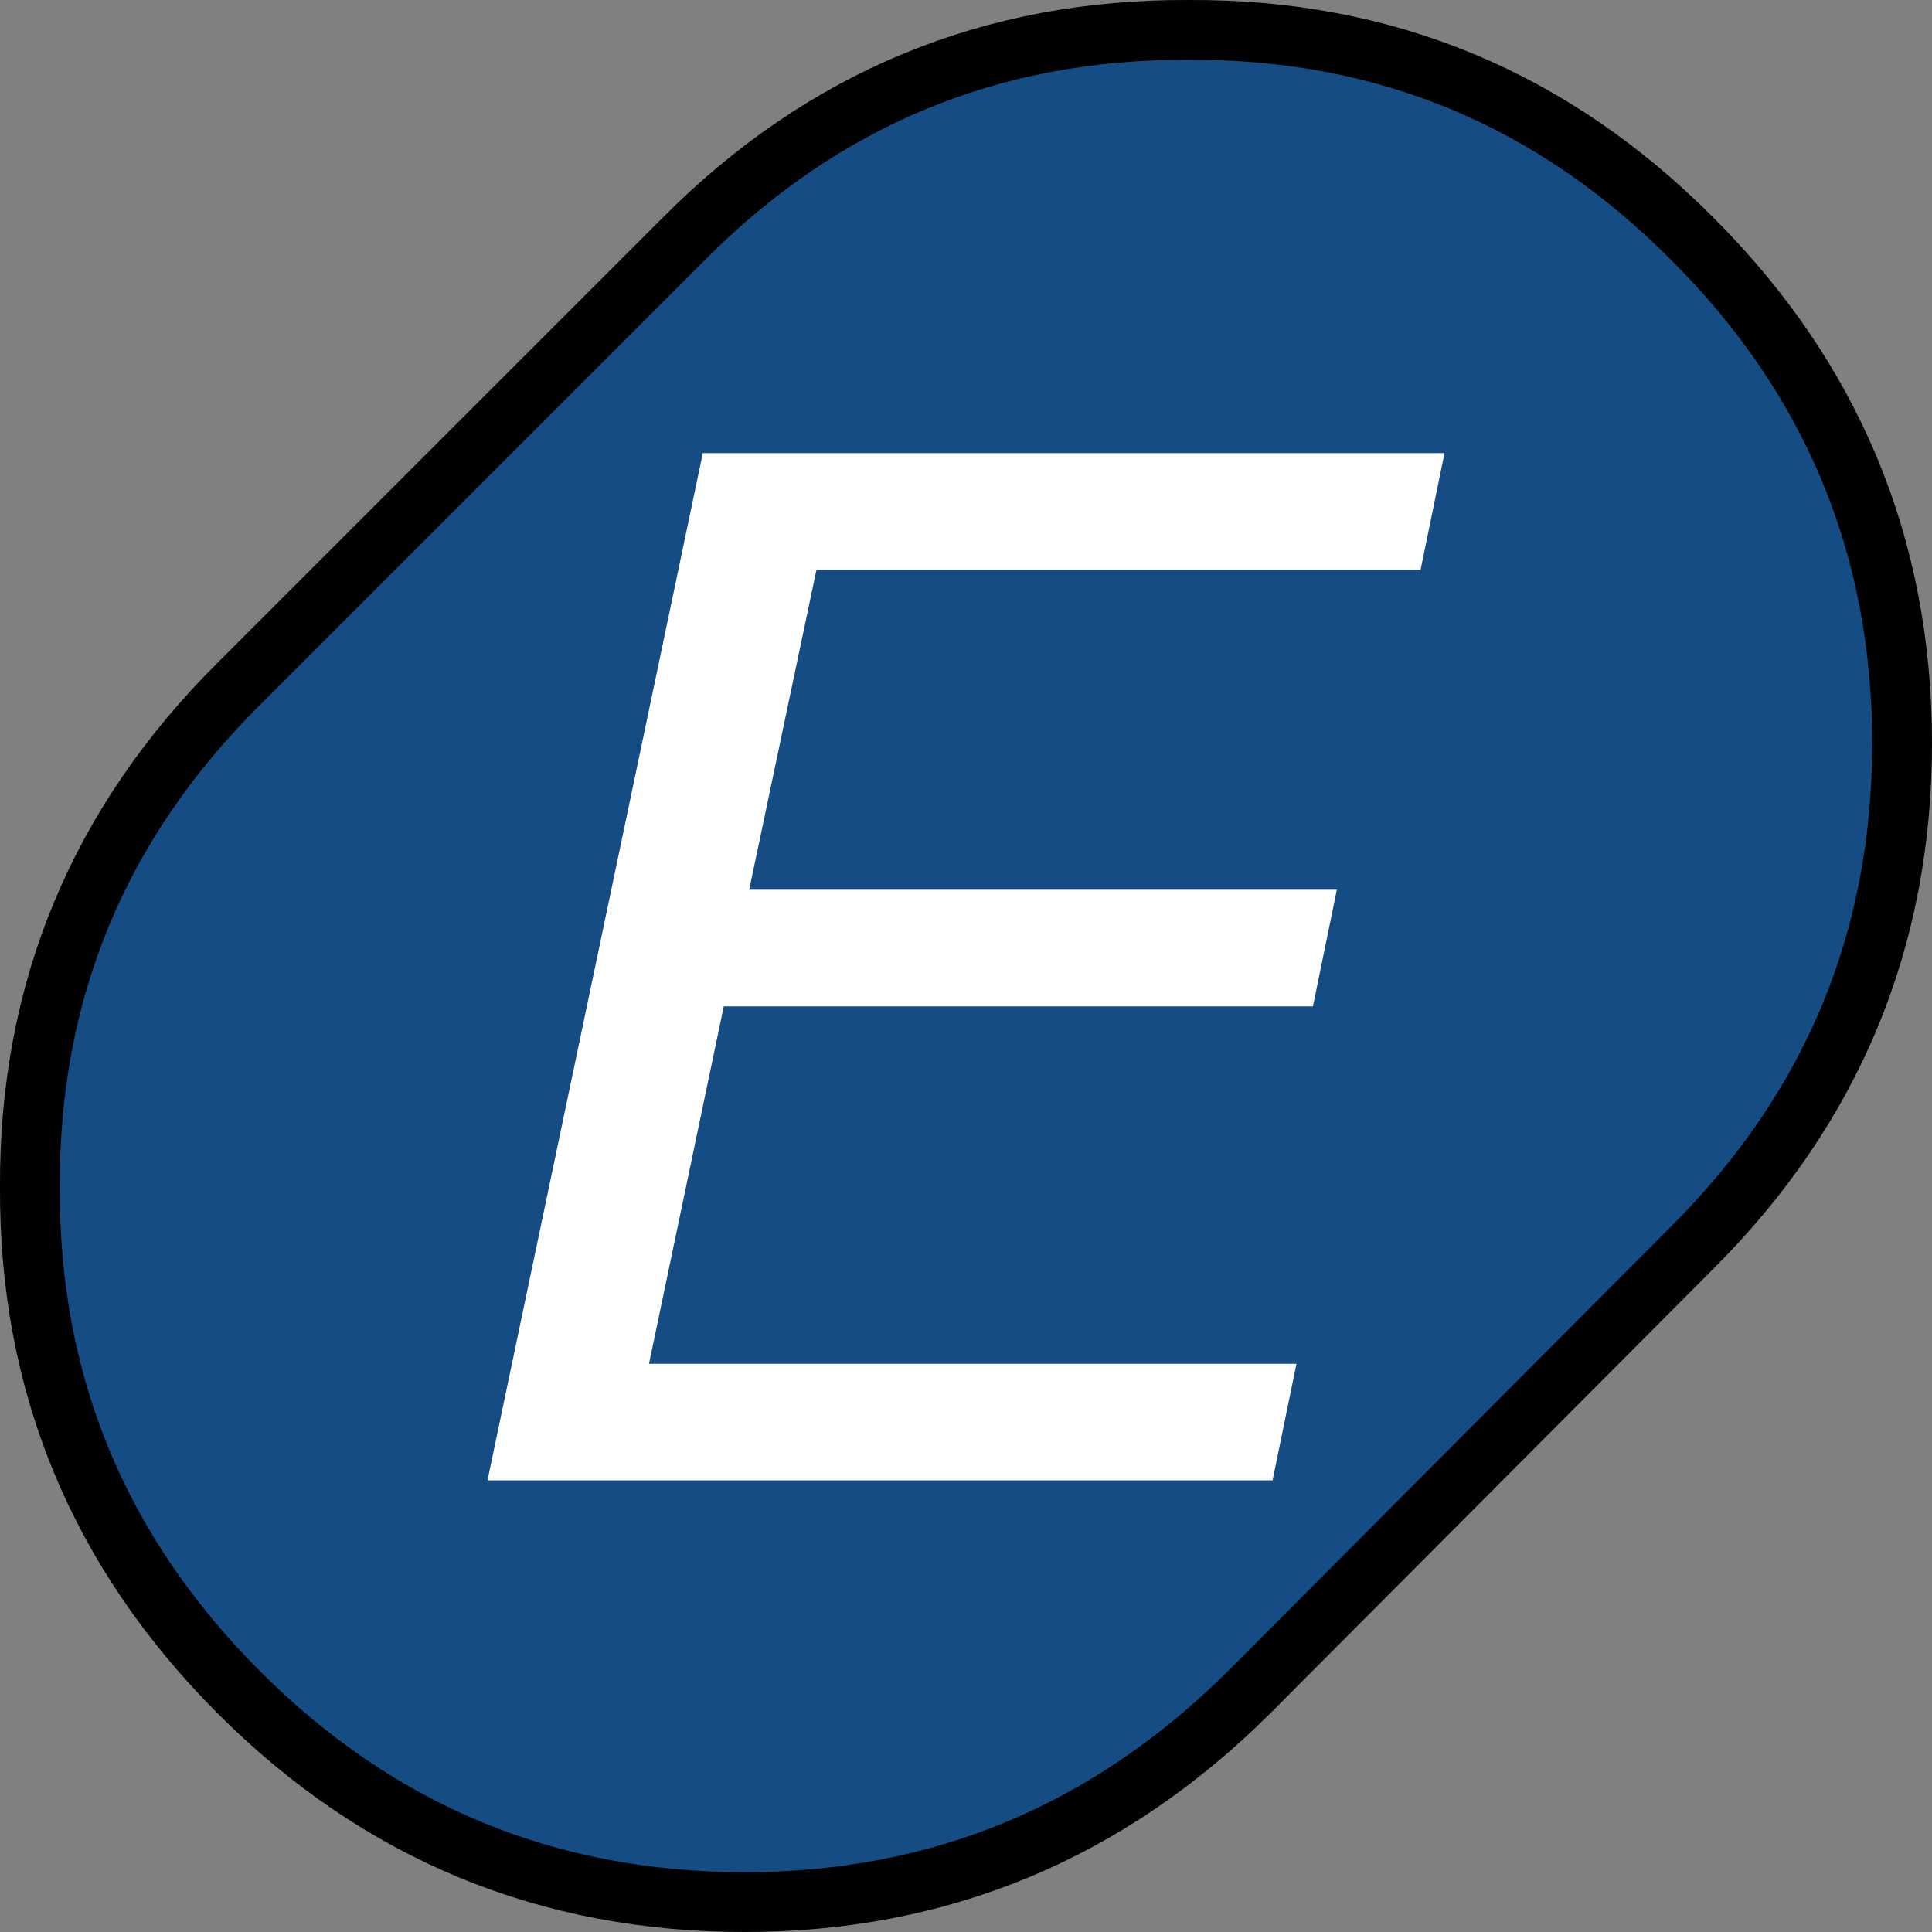 <?xml version="1.0" encoding="UTF-8" standalone="no"?>
<svg xmlns:xlink="http://www.w3.org/1999/xlink" height="64.6px" width="64.6px" xmlns="http://www.w3.org/2000/svg">
  <rect width="100%" height="100%" fill="#808080" stroke="none"/>
  <g transform="matrix(1.0, 0.0, 0.0, 1.0, 32.3, 32.3)">
    <path d="M24.3 -24.3 Q31.3 -17.3 31.3 -7.45 31.3 2.4 24.3 9.4 L9.45 24.3 Q2.4 31.3 -7.4 31.3 -17.3 31.3 -24.3 24.3 -31.35 17.25 -31.3 7.4 -31.35 -2.45 -24.3 -9.45 L-9.45 -24.3 Q-2.45 -31.35 7.45 -31.3 17.3 -31.35 24.3 -24.3" fill="#154c84" fill-rule="evenodd" stroke="none"/>
    <path d="M24.3 -24.3 Q17.3 -31.35 7.45 -31.3 -2.45 -31.35 -9.45 -24.3 L-24.3 -9.45 Q-31.35 -2.45 -31.3 7.4 -31.35 17.25 -24.3 24.3 -17.3 31.3 -7.4 31.3 2.4 31.3 9.45 24.3 L24.3 9.4 Q31.3 2.4 31.3 -7.45 31.3 -17.3 24.3 -24.3 Z" fill="none" stroke="#000000" stroke-linecap="round" stroke-linejoin="round" stroke-width="2.0"/>
    <path d="M11.6 1.35 L-8.1 1.35 -10.6 13.3 11.05 13.3 10.25 17.2 -16.0 17.2 -8.8 -17.15 16.0 -17.15 15.2 -13.25 -5.0 -13.25 -7.25 -2.55 12.4 -2.55 11.6 1.35" fill="#ffffff" fill-rule="evenodd" stroke="none"/>
  </g>
</svg>
